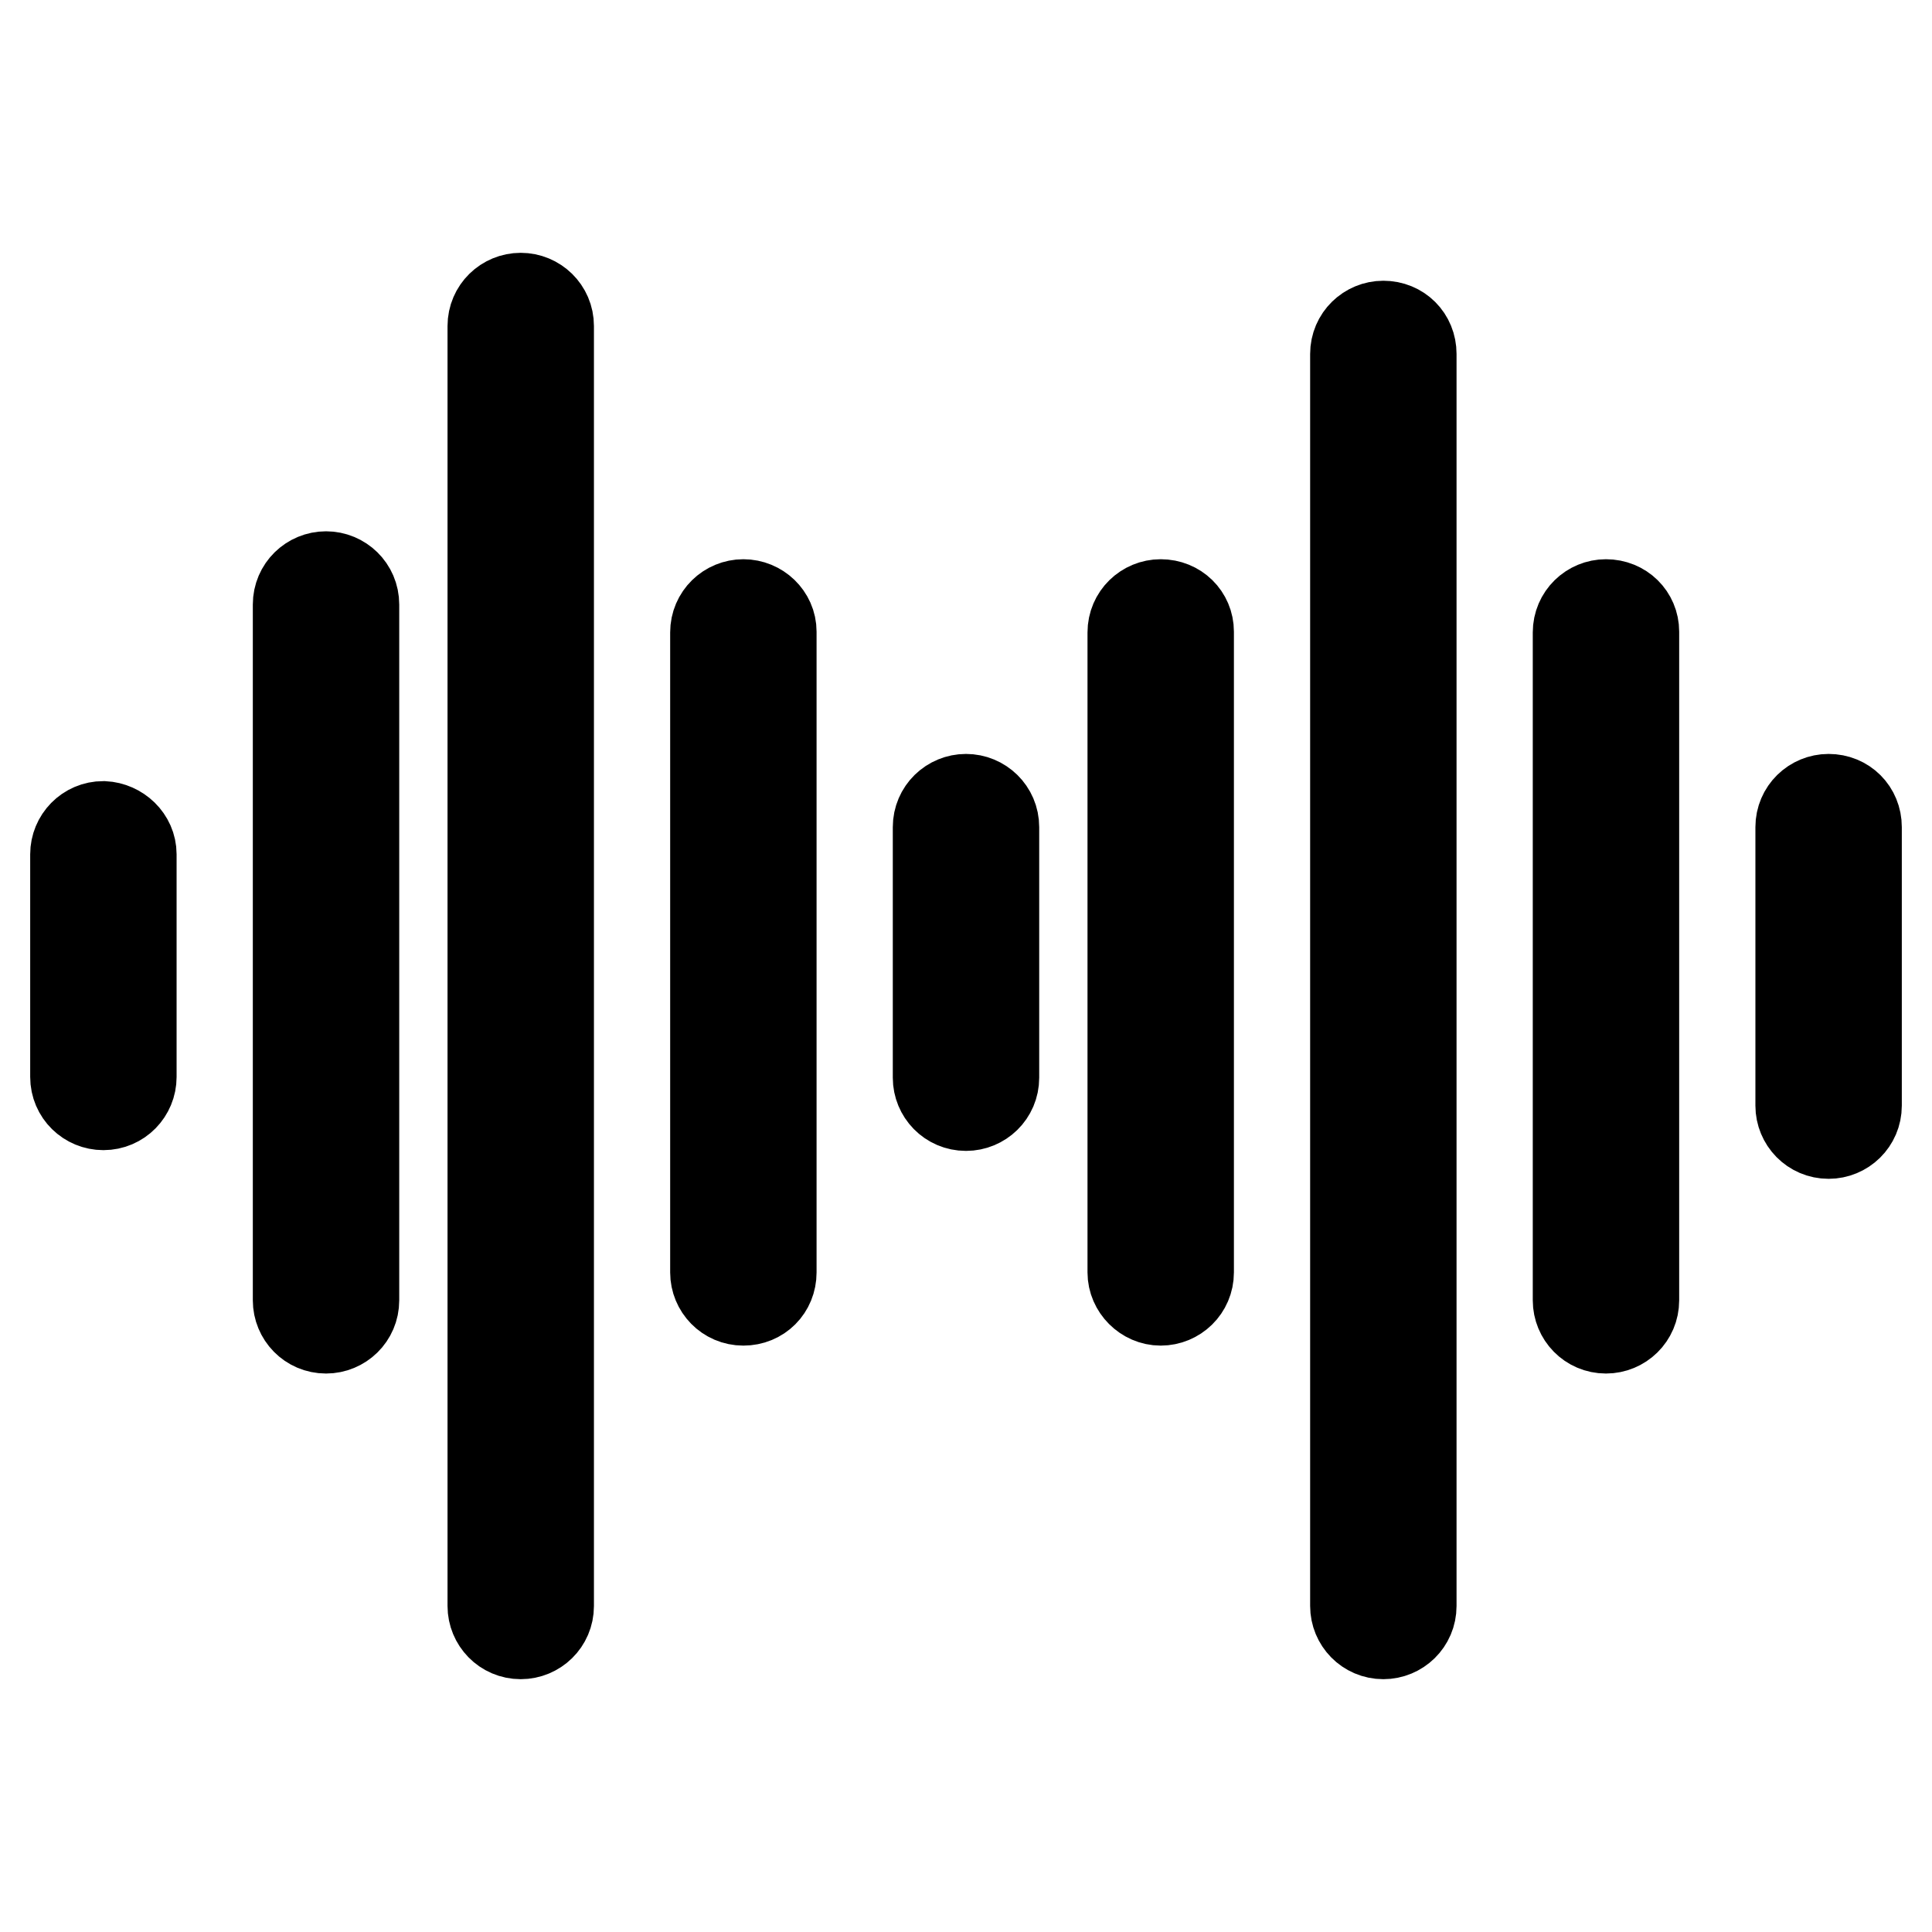 <?xml version="1.0" encoding="utf-8"?>
<!-- Svg Vector Icons : http://www.onlinewebfonts.com/icon -->
<!DOCTYPE svg PUBLIC "-//W3C//DTD SVG 1.1//EN" "http://www.w3.org/Graphics/SVG/1.1/DTD/svg11.dtd">
<svg version="1.1" xmlns="http://www.w3.org/2000/svg" xmlns:xlink="http://www.w3.org/1999/xlink" x="0px" y="0px" viewBox="0 0 256 256" enable-background="new 0 0 256 256" xml:space="preserve">
<g> <path stroke-width="12" fill-opacity="0" stroke="#000000"  d="M17.4,113.2v29.5c0,2-1.6,3.7-3.7,3.7c-2,0-3.7-1.6-3.7-3.7v-29.5c0-2,1.6-3.7,3.7-3.7 C15.7,109.6,17.4,111.2,17.4,113.2z M43.2,76.4c-2,0-3.7,1.6-3.7,3.7v92.2c0,2,1.6,3.7,3.7,3.7c2,0,3.7-1.6,3.7-3.7V80.1 C46.9,78,45.2,76.4,43.2,76.4z M98.5,80.1c-2,0-3.7,1.6-3.7,3.7v84.8c0,2,1.6,3.7,3.7,3.7s3.7-1.6,3.7-3.7V83.7 C102.2,81.7,100.5,80.1,98.5,80.1z M128,105.9c-2,0-3.7,1.6-3.7,3.7v33.2c0,2,1.6,3.7,3.7,3.7c2,0,3.7-1.6,3.7-3.7v-33.2 C131.7,107.5,130,105.9,128,105.9z M153.8,80.1c-2,0-3.7,1.6-3.7,3.7v84.8c0,2,1.7,3.7,3.7,3.7s3.7-1.6,3.7-3.7V83.7 C157.5,81.7,155.9,80.1,153.8,80.1z M183.3,43.2c-2,0-3.7,1.6-3.7,3.7v165.9c0,2,1.6,3.7,3.7,3.7c2,0,3.7-1.6,3.7-3.7V46.9 C187,44.8,185.4,43.2,183.3,43.2z M69,39.5c-2,0-3.7,1.6-3.7,3.7v169.6c0,2,1.6,3.7,3.7,3.7c2,0,3.7-1.6,3.7-3.7V43.2 C72.7,41.1,71,39.5,69,39.5z M212.8,80.1c-2,0-3.7,1.6-3.7,3.7v88.5c0,2,1.6,3.7,3.7,3.7c2,0,3.7-1.6,3.7-3.7V83.7 C216.5,81.7,214.9,80.1,212.8,80.1z M242.3,105.9c-2,0-3.7,1.6-3.7,3.7v36.9c0,2,1.6,3.7,3.7,3.7c2,0,3.7-1.6,3.7-3.7v-36.9 C246,107.5,244.4,105.9,242.3,105.9z"/></g>
</svg>